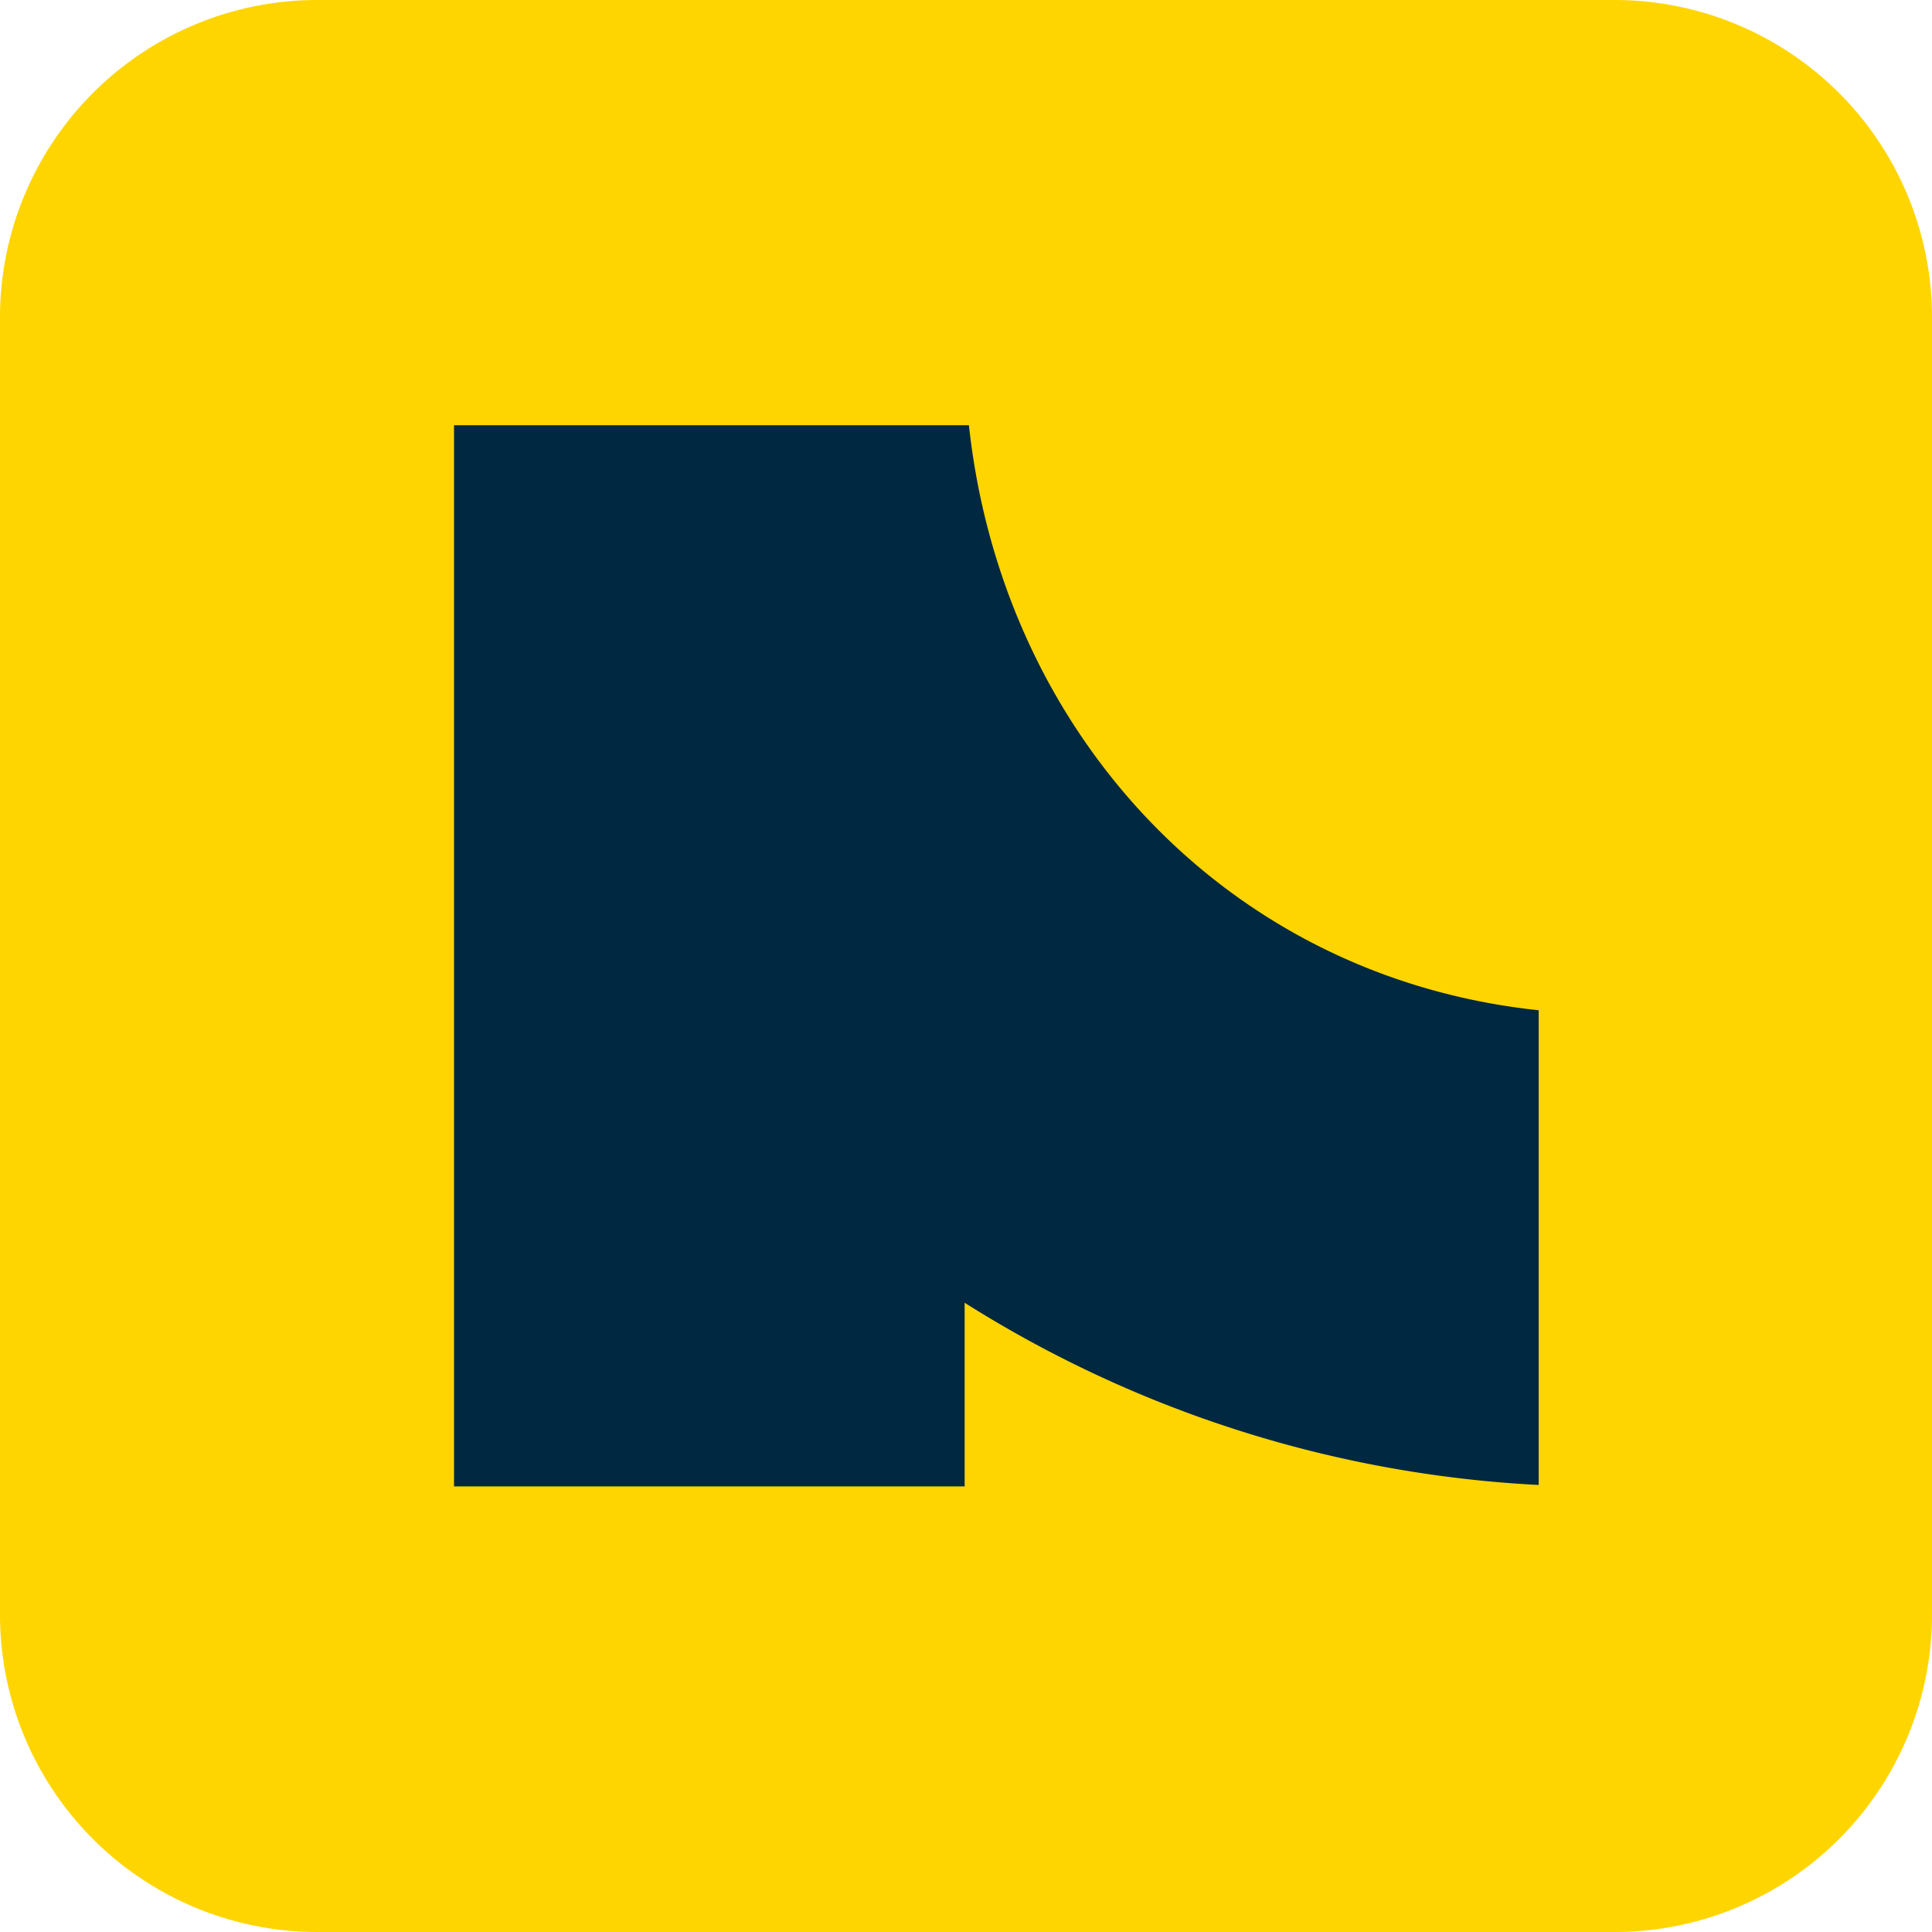 <svg xmlns="http://www.w3.org/2000/svg" xmlns:xlink="http://www.w3.org/1999/xlink" width="140" height="140" viewBox="0 0 140 140"><defs><clipPath id="a"><rect width="79.586" height="77.312" transform="translate(0 0)" fill="#002840" stroke="#707070" stroke-width="1"/></clipPath></defs><g transform="translate(0 0.065)"><path d="M23,0h94a23,23,0,0,1,23,23v94a23,23,0,0,1-23,23H23A23,23,0,0,1,0,117V23A23,23,0,0,1,23,0Z" transform="translate(0 -0.065)" fill="#ffd500"/><g transform="translate(31.913 30.75)" clip-path="url(#a)"><g transform="translate(0.986 -157.461)"><path d="M404.94,186.25c1.05.507,2.009,1.14,3.031,1.687C406.97,187.361,405.969,186.788,404.94,186.25Z" transform="translate(-285.244 -108.524)" fill="#002840"/><path d="M390.994,214.619V153.167h-37v93.918A102.261,102.261,0,0,1,390.994,214.619Z" transform="translate(-353.993 -153.167)" fill="#002840"/><path d="M404.577,186.037l-.035.052c.308.155.63.289.935.449C405.165,186.387,404.892,186.183,404.577,186.037Z" transform="translate(-285.781 -108.811)" fill="#002840"/><path d="M479.07,192.908c-1.022-.547-1.981-1.18-3.031-1.687-.305-.16-.627-.294-.935-.449L455.6,220.3c17.562,7.149,29.147,24.631,29.147,44.907,0,26.525-19.737,48.417-46.876,48.417-27.444,0-46.874-21.892-46.874-48.417,0-25.91,18.608-47.252,45.053-48.229l21.319-32.274a91.042,91.042,0,0,0-19.5-2.143,86.093,86.093,0,0,0-46.874,13.314v-.009a83.385,83.385,0,0,0-37,69.341v82.643h37V334.543a86.1,86.1,0,0,0,46.874,13.312,88.491,88.491,0,0,0,33.437-6.374,83.386,83.386,0,0,0,7.765-148.573Z" transform="translate(-353.993 -113.495)" fill="#002840"/></g></g></g></svg>